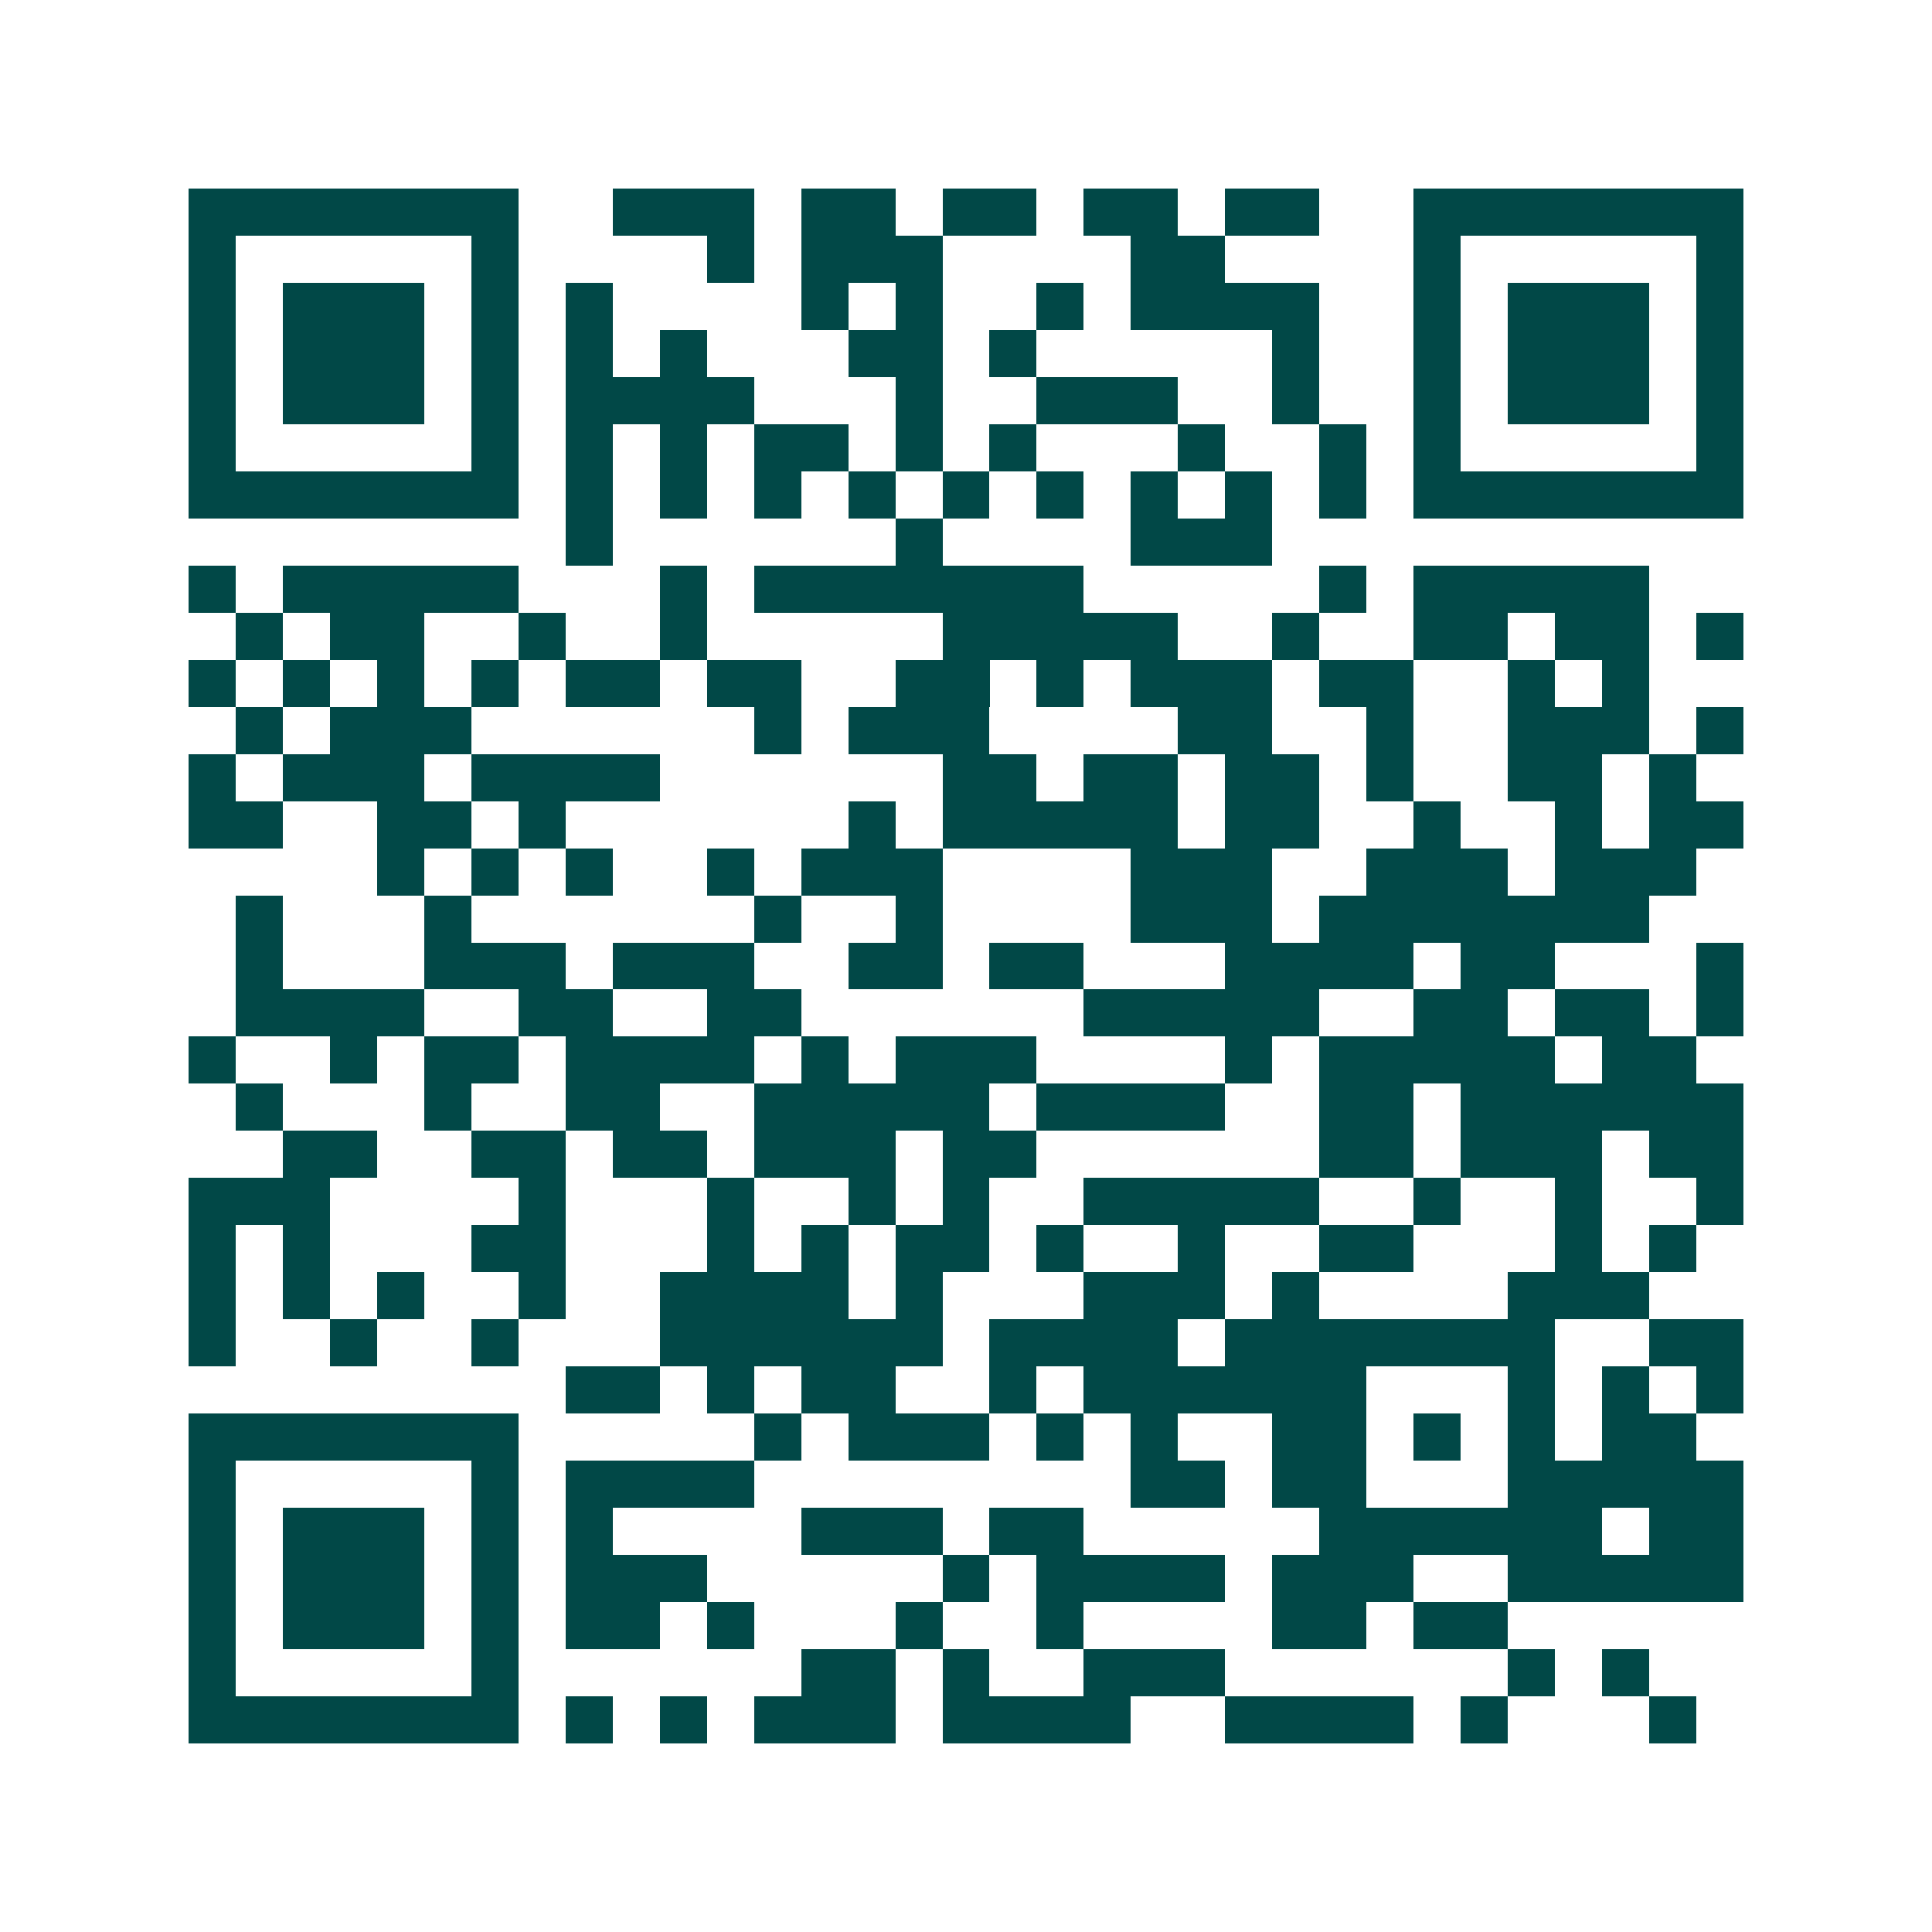 <svg xmlns="http://www.w3.org/2000/svg" width="200" height="200" viewBox="0 0 41 41" shape-rendering="crispEdges"><path fill="#ffffff" d="M0 0h41v41H0z"/><path stroke="#014847" d="M4 4.5h7m2 0h3m1 0h2m1 0h2m1 0h2m1 0h2m2 0h7M4 5.5h1m5 0h1m4 0h1m1 0h3m4 0h2m4 0h1m5 0h1M4 6.5h1m1 0h3m1 0h1m1 0h1m4 0h1m1 0h1m2 0h1m1 0h4m2 0h1m1 0h3m1 0h1M4 7.5h1m1 0h3m1 0h1m1 0h1m1 0h1m3 0h2m1 0h1m5 0h1m2 0h1m1 0h3m1 0h1M4 8.5h1m1 0h3m1 0h1m1 0h4m3 0h1m2 0h3m2 0h1m2 0h1m1 0h3m1 0h1M4 9.5h1m5 0h1m1 0h1m1 0h1m1 0h2m1 0h1m1 0h1m3 0h1m2 0h1m1 0h1m5 0h1M4 10.5h7m1 0h1m1 0h1m1 0h1m1 0h1m1 0h1m1 0h1m1 0h1m1 0h1m1 0h1m1 0h7M12 11.5h1m6 0h1m4 0h3M4 12.5h1m1 0h5m3 0h1m1 0h7m5 0h1m1 0h5M5 13.5h1m1 0h2m2 0h1m2 0h1m5 0h5m2 0h1m2 0h2m1 0h2m1 0h1M4 14.5h1m1 0h1m1 0h1m1 0h1m1 0h2m1 0h2m2 0h2m1 0h1m1 0h3m1 0h2m2 0h1m1 0h1M5 15.5h1m1 0h3m6 0h1m1 0h3m4 0h2m2 0h1m2 0h3m1 0h1M4 16.5h1m1 0h3m1 0h4m6 0h2m1 0h2m1 0h2m1 0h1m2 0h2m1 0h1M4 17.5h2m2 0h2m1 0h1m6 0h1m1 0h5m1 0h2m2 0h1m2 0h1m1 0h2M8 18.5h1m1 0h1m1 0h1m2 0h1m1 0h3m4 0h3m2 0h3m1 0h3M5 19.5h1m3 0h1m6 0h1m2 0h1m4 0h3m1 0h7M5 20.5h1m3 0h3m1 0h3m2 0h2m1 0h2m3 0h4m1 0h2m3 0h1M5 21.5h4m2 0h2m2 0h2m6 0h5m2 0h2m1 0h2m1 0h1M4 22.5h1m2 0h1m1 0h2m1 0h4m1 0h1m1 0h3m4 0h1m1 0h5m1 0h2M5 23.5h1m3 0h1m2 0h2m2 0h5m1 0h4m2 0h2m1 0h6M6 24.5h2m2 0h2m1 0h2m1 0h3m1 0h2m6 0h2m1 0h3m1 0h2M4 25.5h3m4 0h1m3 0h1m2 0h1m1 0h1m2 0h5m2 0h1m2 0h1m2 0h1M4 26.5h1m1 0h1m3 0h2m3 0h1m1 0h1m1 0h2m1 0h1m2 0h1m2 0h2m3 0h1m1 0h1M4 27.5h1m1 0h1m1 0h1m2 0h1m2 0h4m1 0h1m3 0h3m1 0h1m4 0h3M4 28.5h1m2 0h1m2 0h1m3 0h6m1 0h4m1 0h7m2 0h2M12 29.5h2m1 0h1m1 0h2m2 0h1m1 0h6m3 0h1m1 0h1m1 0h1M4 30.5h7m5 0h1m1 0h3m1 0h1m1 0h1m2 0h2m1 0h1m1 0h1m1 0h2M4 31.5h1m5 0h1m1 0h4m8 0h2m1 0h2m3 0h5M4 32.5h1m1 0h3m1 0h1m1 0h1m4 0h3m1 0h2m5 0h6m1 0h2M4 33.5h1m1 0h3m1 0h1m1 0h3m5 0h1m1 0h4m1 0h3m2 0h5M4 34.5h1m1 0h3m1 0h1m1 0h2m1 0h1m3 0h1m2 0h1m4 0h2m1 0h2M4 35.5h1m5 0h1m6 0h2m1 0h1m2 0h3m6 0h1m1 0h1M4 36.5h7m1 0h1m1 0h1m1 0h3m1 0h4m2 0h4m1 0h1m3 0h1"/></svg>
